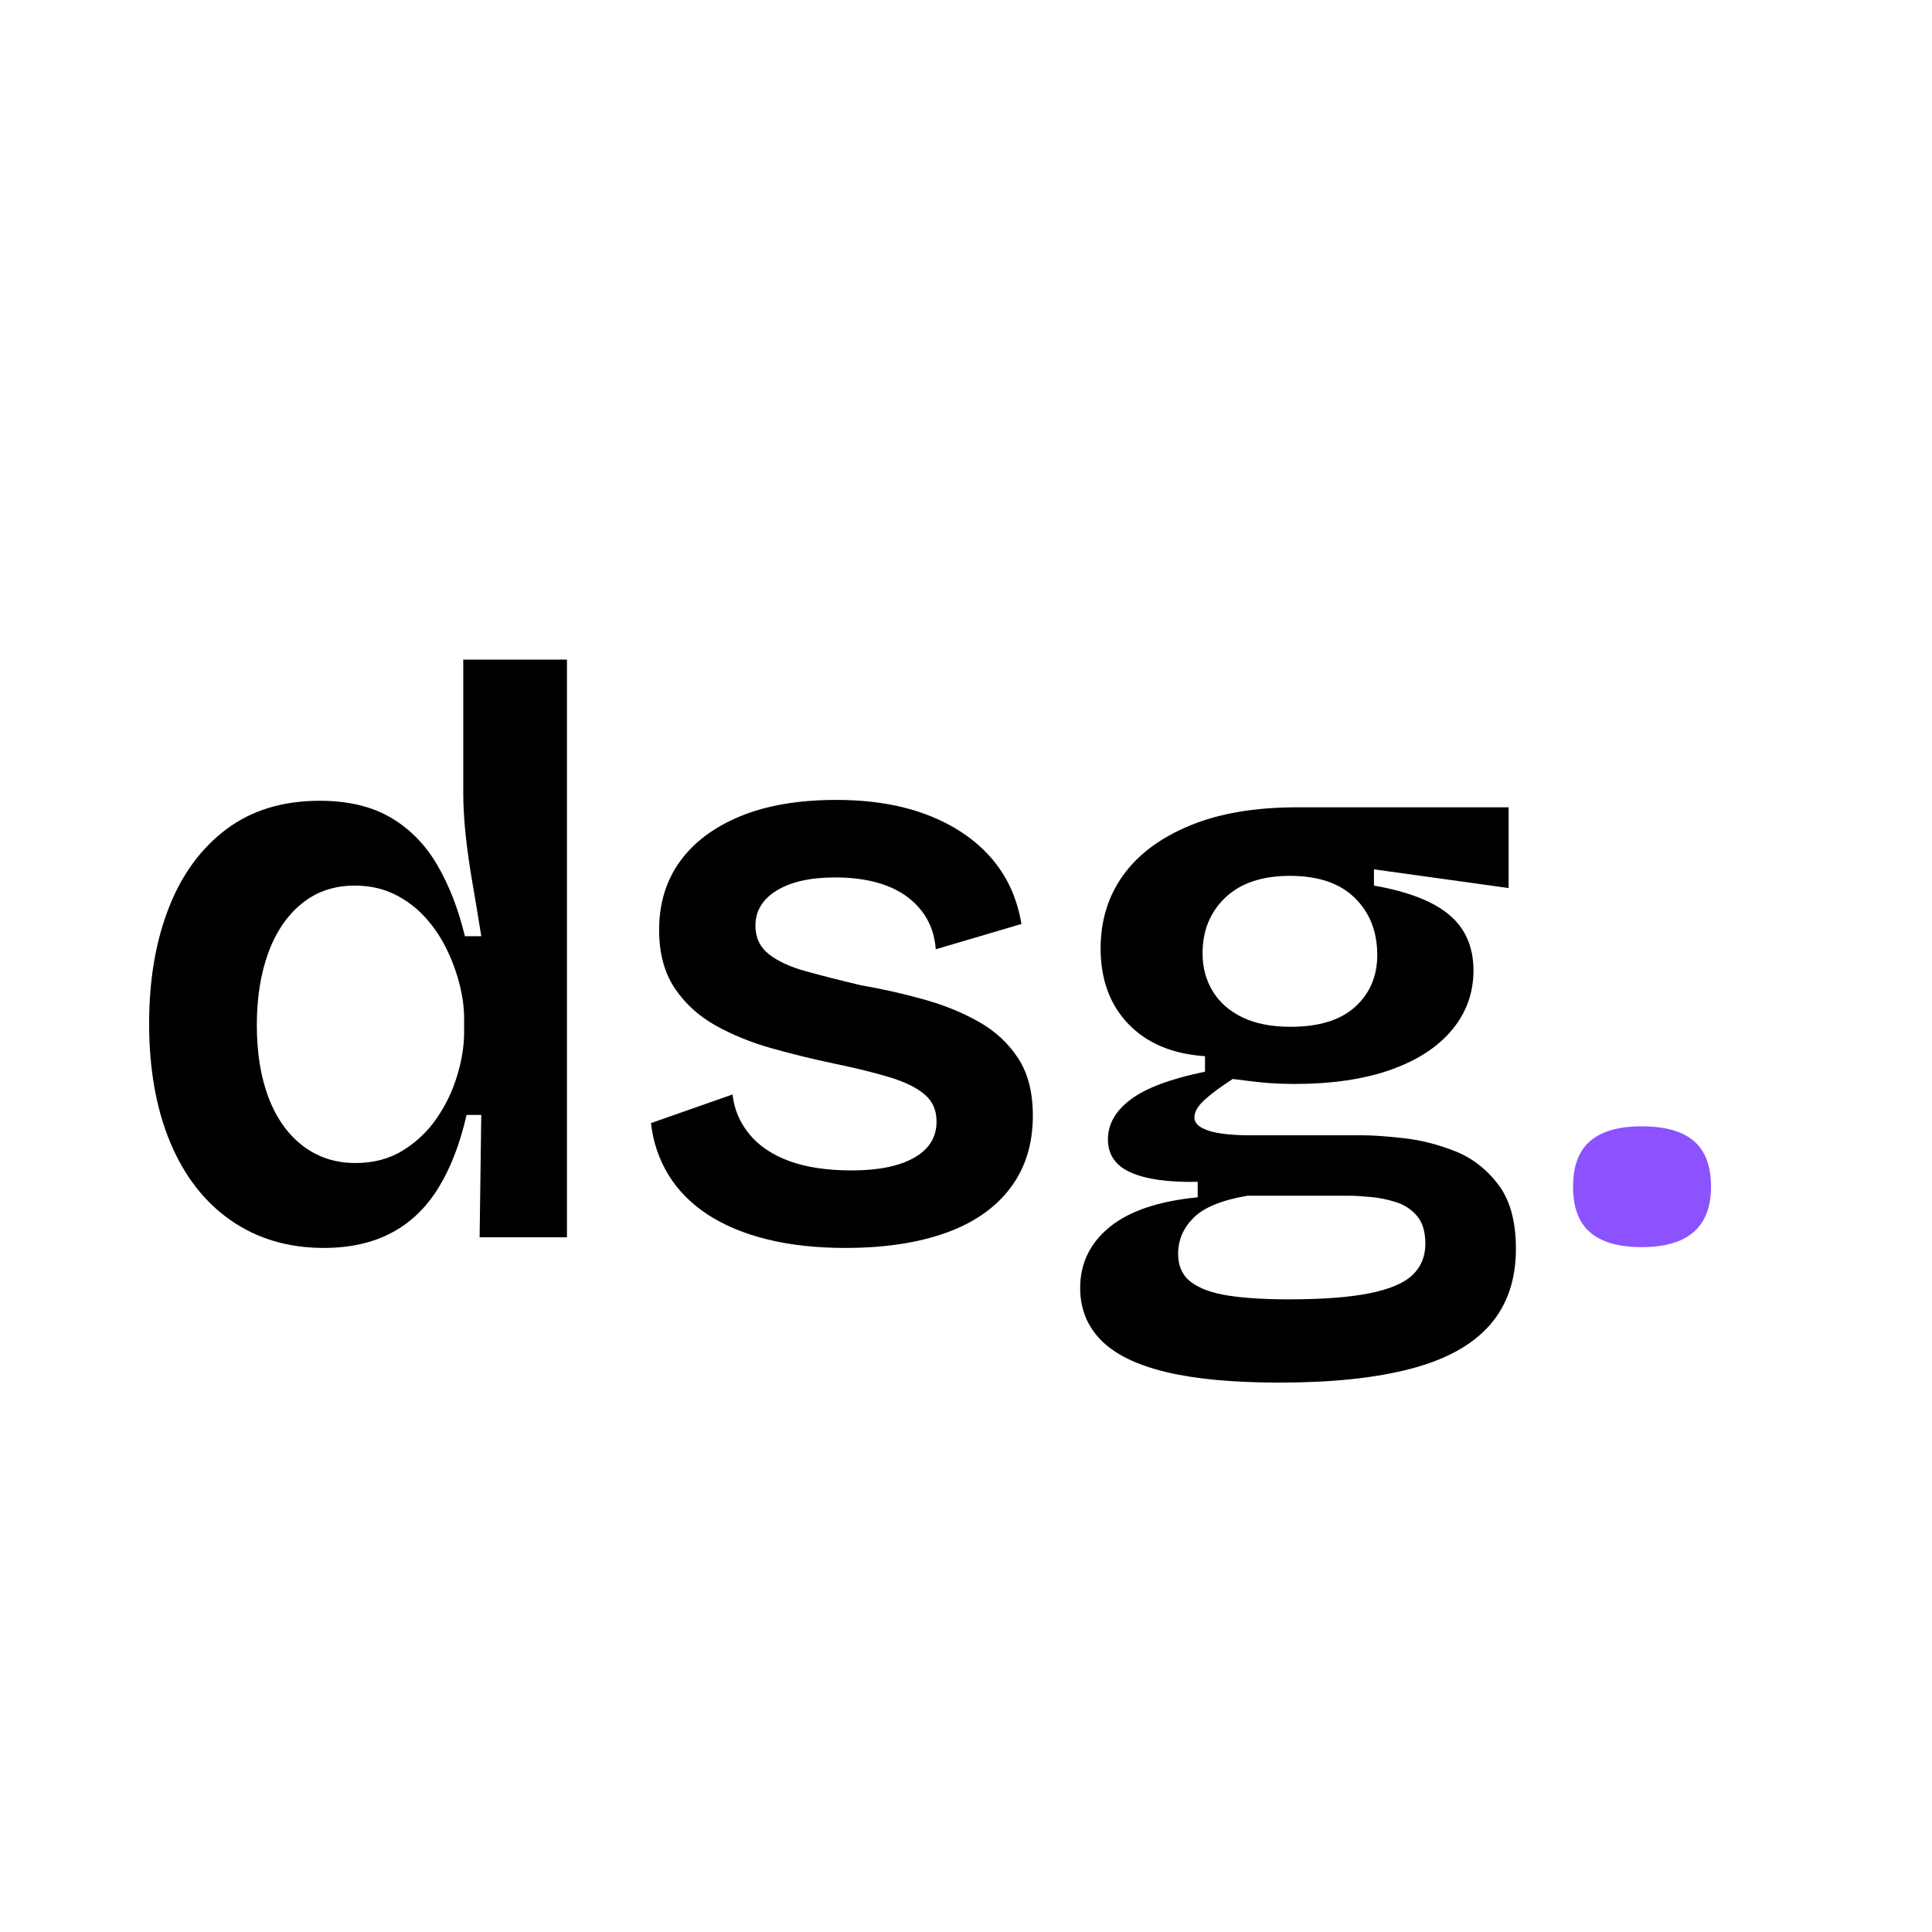 <?xml version="1.0" encoding="UTF-8"?>
<svg xmlns="http://www.w3.org/2000/svg" xmlns:xlink="http://www.w3.org/1999/xlink" width="512" zoomAndPan="magnify" viewBox="0 0 384 384" height="512" preserveAspectRatio="xMidYMid meet" version="1.2">
  <defs></defs>
  <g id="1949284210">
    <g style="fill:#000000;fill-opacity:1;">
      <g transform="translate(22.828, 245.927)">
        <path style="stroke:none" d="M 41.516 2.109 C 34.492 2.109 28.359 0.297 23.109 -3.328 C 17.867 -6.953 13.844 -12.113 11.031 -18.812 C 8.219 -25.52 6.812 -33.414 6.812 -42.5 C 6.812 -51.145 8.109 -58.789 10.703 -65.438 C 13.297 -72.094 17.109 -77.312 22.141 -81.094 C 27.172 -84.875 33.359 -86.766 40.703 -86.766 C 46.328 -86.766 51.031 -85.656 54.812 -83.438 C 58.602 -81.227 61.688 -78.094 64.062 -74.031 C 66.438 -69.977 68.273 -65.25 69.578 -59.844 L 72.828 -59.844 C 72.285 -63.301 71.719 -66.734 71.125 -70.141 C 70.531 -73.547 70.066 -76.789 69.734 -79.875 C 69.41 -82.957 69.25 -85.742 69.25 -88.234 L 69.25 -114.828 L 89.859 -114.828 L 89.859 0 L 72.5 0 L 72.828 -24.328 L 69.906 -24.328 C 68.602 -18.598 66.734 -13.758 64.297 -9.812 C 61.867 -5.863 58.766 -2.891 54.984 -0.891 C 51.203 1.109 46.711 2.109 41.516 2.109 Z M 47.844 -14.766 C 51.414 -14.766 54.551 -15.598 57.25 -17.266 C 59.957 -18.941 62.203 -21.078 63.984 -23.672 C 65.766 -26.273 67.113 -29.086 68.031 -32.109 C 68.957 -35.141 69.422 -38.062 69.422 -40.875 L 69.422 -43.469 C 69.422 -45.625 69.117 -47.891 68.516 -50.266 C 67.922 -52.648 67.055 -55.004 65.922 -57.328 C 64.785 -59.66 63.352 -61.77 61.625 -63.656 C 59.895 -65.551 57.867 -67.066 55.547 -68.203 C 53.223 -69.336 50.602 -69.906 47.688 -69.906 C 43.57 -69.906 40.055 -68.711 37.141 -66.328 C 34.223 -63.953 32.004 -60.68 30.484 -56.516 C 28.973 -52.359 28.219 -47.578 28.219 -42.172 C 28.219 -36.648 29 -31.836 30.562 -27.734 C 32.133 -23.629 34.406 -20.441 37.375 -18.172 C 40.352 -15.898 43.844 -14.766 47.844 -14.766 Z M 47.844 -14.766 "></path>
      </g>
    </g>
    <g style="fill:#000000;fill-opacity:1;">
      <g transform="translate(123.709, 245.927)">
        <path style="stroke:none" d="M 44.281 2.109 C 38.551 2.109 33.383 1.539 28.781 0.406 C 24.188 -0.727 20.238 -2.375 16.938 -4.531 C 13.645 -6.695 11.051 -9.32 9.156 -12.406 C 7.27 -15.488 6.109 -18.922 5.672 -22.703 L 21.891 -28.391 C 22.211 -25.461 23.32 -22.836 25.219 -20.516 C 27.113 -18.191 29.766 -16.406 33.172 -15.156 C 36.578 -13.914 40.711 -13.297 45.578 -13.297 C 50.867 -13.297 55 -14.133 57.969 -15.812 C 60.945 -17.488 62.438 -19.895 62.438 -23.031 C 62.438 -25.301 61.625 -27.109 60 -28.453 C 58.383 -29.805 56.035 -30.941 52.953 -31.859 C 49.867 -32.785 46.219 -33.68 42 -34.547 C 37.895 -35.41 33.812 -36.41 29.75 -37.547 C 25.695 -38.68 21.969 -40.191 18.562 -42.078 C 15.164 -43.973 12.438 -46.461 10.375 -49.547 C 8.32 -52.629 7.297 -56.492 7.297 -61.141 C 7.297 -66.336 8.672 -70.852 11.422 -74.688 C 14.18 -78.52 18.18 -81.52 23.422 -83.688 C 28.672 -85.852 35.031 -86.938 42.5 -86.938 C 49.414 -86.938 55.469 -85.938 60.656 -83.938 C 65.844 -81.938 70.031 -79.125 73.219 -75.5 C 76.414 -71.875 78.445 -67.469 79.312 -62.281 L 62.281 -57.25 C 62.062 -60.281 61.086 -62.875 59.359 -65.031 C 57.629 -67.195 55.332 -68.82 52.469 -69.906 C 49.602 -70.988 46.223 -71.531 42.328 -71.531 C 37.359 -71.531 33.469 -70.66 30.656 -68.922 C 27.844 -67.191 26.438 -64.867 26.438 -61.953 C 26.438 -59.578 27.328 -57.688 29.109 -56.281 C 30.891 -54.875 33.348 -53.738 36.484 -52.875 C 39.629 -52.008 43.254 -51.086 47.359 -50.109 C 51.68 -49.359 55.867 -48.414 59.922 -47.281 C 63.984 -46.145 67.633 -44.656 70.875 -42.812 C 74.113 -40.977 76.707 -38.57 78.656 -35.594 C 80.602 -32.625 81.578 -28.816 81.578 -24.172 C 81.578 -18.547 80.086 -13.758 77.109 -9.812 C 74.141 -5.863 69.867 -2.891 64.297 -0.891 C 58.734 1.109 52.062 2.109 44.281 2.109 Z M 44.281 2.109 "></path>
      </g>
    </g>
    <g style="fill:#000000;fill-opacity:1;">
      <g transform="translate(210.317, 245.927)">
        <path style="stroke:none" d="M 43.953 28.875 C 34.766 28.875 27.25 28.172 21.406 26.766 C 15.57 25.359 11.273 23.25 8.516 20.438 C 5.754 17.625 4.375 14.164 4.375 10.062 C 4.375 5.188 6.32 1.156 10.219 -2.031 C 14.113 -5.219 19.953 -7.191 27.734 -7.953 L 27.734 -11.031 C 21.891 -10.914 17.453 -11.535 14.422 -12.891 C 11.398 -14.242 9.891 -16.438 9.891 -19.469 C 9.891 -22.488 11.398 -25.133 14.422 -27.406 C 17.453 -29.676 22.375 -31.516 29.188 -32.922 L 29.188 -36 C 22.707 -36.438 17.629 -38.57 13.953 -42.406 C 10.273 -46.25 8.438 -51.254 8.438 -57.422 C 8.438 -62.93 9.922 -67.766 12.891 -71.922 C 15.867 -76.086 20.273 -79.383 26.109 -81.812 C 31.953 -84.25 39.086 -85.469 47.516 -85.469 L 89.531 -85.469 L 89.531 -69.422 L 62.766 -73.141 L 62.766 -69.906 C 69.578 -68.719 74.578 -66.77 77.766 -64.062 C 80.953 -61.363 82.547 -57.688 82.547 -53.031 C 82.547 -48.602 81.141 -44.688 78.328 -41.281 C 75.523 -37.875 71.473 -35.223 66.172 -33.328 C 60.867 -31.43 54.438 -30.484 46.875 -30.484 C 45.363 -30.484 43.797 -30.535 42.172 -30.641 C 40.547 -30.754 38.055 -31.031 34.703 -31.469 C 32.328 -29.945 30.461 -28.566 29.109 -27.328 C 27.754 -26.086 27.078 -24.926 27.078 -23.844 C 27.078 -22.977 27.594 -22.273 28.625 -21.734 C 29.656 -21.191 31.004 -20.812 32.672 -20.594 C 34.348 -20.383 36 -20.281 37.625 -20.281 L 60.5 -20.281 C 62.551 -20.281 65.281 -20.086 68.688 -19.703 C 72.094 -19.328 75.5 -18.461 78.906 -17.109 C 82.312 -15.754 85.176 -13.535 87.5 -10.453 C 89.82 -7.379 90.984 -3.141 90.984 2.266 C 90.984 8.43 89.254 13.488 85.797 17.438 C 82.336 21.383 77.117 24.273 70.141 26.109 C 63.172 27.953 54.441 28.875 43.953 28.875 Z M 45.734 12.328 C 52.547 12.328 57.953 11.922 61.953 11.109 C 65.953 10.297 68.789 9.078 70.469 7.453 C 72.145 5.836 72.984 3.785 72.984 1.297 C 72.984 -1.078 72.441 -2.91 71.359 -4.203 C 70.273 -5.504 68.895 -6.426 67.219 -6.969 C 65.551 -7.508 63.848 -7.859 62.109 -8.016 C 60.379 -8.18 58.922 -8.266 57.734 -8.266 L 37.625 -8.266 C 32.539 -7.398 28.973 -5.941 26.922 -3.891 C 24.867 -1.836 23.844 0.539 23.844 3.25 C 23.844 5.727 24.707 7.613 26.438 8.906 C 28.164 10.207 30.648 11.102 33.891 11.594 C 37.141 12.082 41.086 12.328 45.734 12.328 Z M 46.219 -41.844 C 51.844 -41.844 56.113 -43.164 59.031 -45.812 C 61.957 -48.469 63.422 -51.898 63.422 -56.109 C 63.422 -60.766 61.93 -64.551 58.953 -67.469 C 55.984 -70.383 51.688 -71.844 46.062 -71.844 C 40.551 -71.844 36.281 -70.41 33.25 -67.547 C 30.219 -64.68 28.703 -60.977 28.703 -56.438 C 28.703 -53.625 29.379 -51.109 30.734 -48.891 C 32.086 -46.68 34.062 -44.953 36.656 -43.703 C 39.25 -42.461 42.438 -41.844 46.219 -41.844 Z M 46.219 -41.844 "></path>
      </g>
    </g>
    <g style="fill:#8c52ff;fill-opacity:1;">
      <g transform="translate(309.094, 245.927)">
        <path style="stroke:none" d="M 17.188 1.953 C 12.645 1.953 9.238 0.977 6.969 -0.969 C 4.695 -2.914 3.562 -5.945 3.562 -10.062 C 3.562 -14.164 4.695 -17.191 6.969 -19.141 C 9.238 -21.086 12.645 -22.062 17.188 -22.062 C 21.844 -22.062 25.305 -21.086 27.578 -19.141 C 29.848 -17.191 30.984 -14.164 30.984 -10.062 C 30.984 -2.051 26.383 1.953 17.188 1.953 Z M 17.188 1.953 "></path>
      </g>
    </g>
  </g>
</svg>
